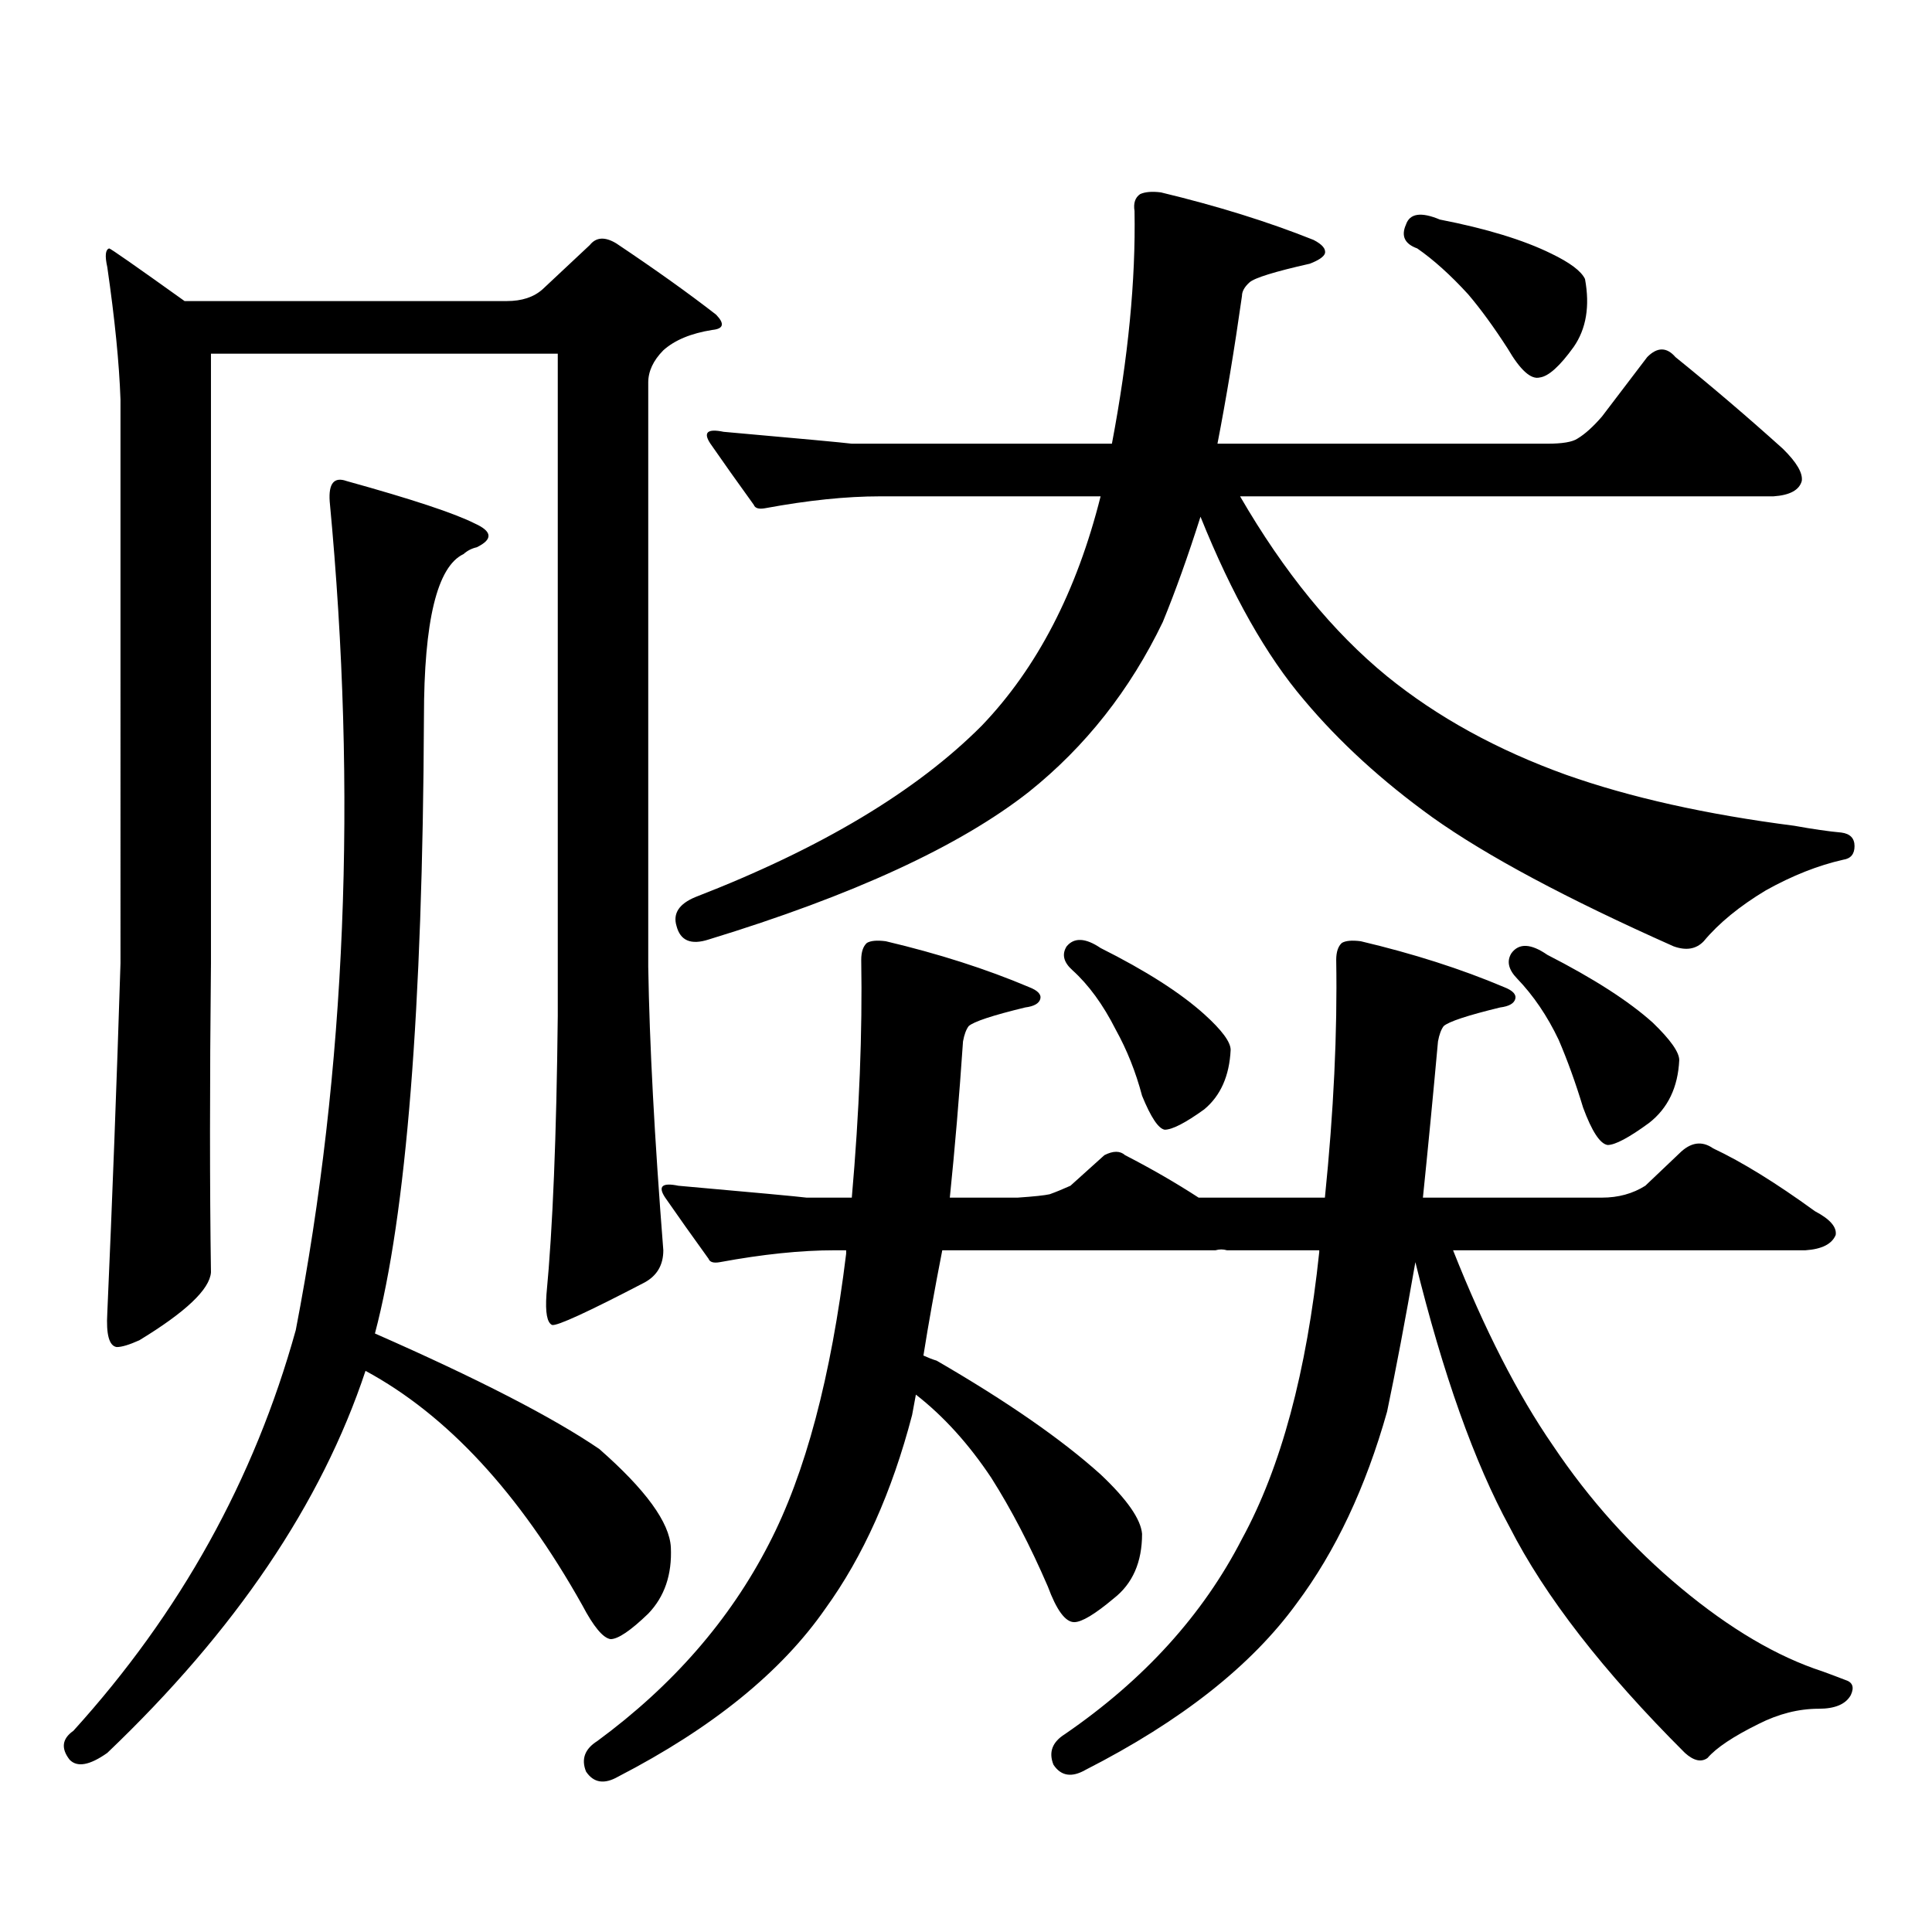 <?xml version="1.0" encoding="utf-8"?>
<!-- Generator: Adobe Illustrator 16.0.0, SVG Export Plug-In . SVG Version: 6.00 Build 0)  -->
<!DOCTYPE svg PUBLIC "-//W3C//DTD SVG 1.1//EN" "http://www.w3.org/Graphics/SVG/1.1/DTD/svg11.dtd">
<svg version="1.1" id="图层_1" xmlns="http://www.w3.org/2000/svg" xmlns:xlink="http://www.w3.org/1999/xlink" x="0px" y="0px"
	 width="1000px" height="1000px" viewBox="0 0 1000 1000" enable-background="new 0 0 1000 1000" xml:space="preserve">
<path d="M55.535,907.297c-9.115,6.44-15.609,7.608-19.512,3.516c-4.558-5.864-3.902-10.849,1.951-14.941
	c55.273-60.946,93.656-130.078,115.119-207.422c26.006-134.761,31.859-277.734,17.561-428.906
	c-0.655-9.366,2.271-12.882,8.78-10.547c33.811,9.38,55.929,16.699,66.34,21.973c9.101,4.106,9.421,8.212,0.976,12.305
	c-2.606,0.591-4.878,1.758-6.829,3.516c-13.658,6.454-20.487,34.579-20.487,84.375c-0.655,151.172-9.115,257.52-25.365,319.043
	c53.322,23.442,92.025,43.368,116.095,59.766c24.055,21.094,36.417,38.081,37.072,50.977c0.641,14.063-3.262,25.488-11.707,34.277
	c-9.115,8.789-15.609,13.184-19.512,13.184c-3.902-0.591-8.78-6.454-14.634-17.578c-32.529-58.008-69.922-98.438-112.192-121.289
	C166.417,778.098,121.875,844.016,55.535,907.297z M280.896,149.68l24.39-22.852c3.247-4.093,7.805-4.395,13.658-0.879
	c20.152,13.485,37.393,25.79,51.706,36.914c4.543,4.696,3.902,7.333-1.951,7.91c-11.066,1.758-19.512,5.273-25.365,10.547
	c-5.213,5.273-7.805,10.849-7.805,16.699v302.344c0.641,39.853,3.247,88.77,7.805,146.777c0,7.622-3.262,13.184-9.756,16.699
	c-29.268,15.243-45.212,22.563-47.804,21.973c-2.606-1.167-3.582-6.44-2.927-15.82c3.247-33.976,5.198-82.026,5.854-144.141V183.078
	H109.192v315.527c-0.655,62.704-0.655,116.016,0,159.961c-0.655,8.789-13.018,20.517-37.072,35.156
	c-5.213,2.349-9.115,3.516-11.707,3.516c-3.902-0.577-5.533-6.44-4.878-17.578c2.592-58.585,4.878-118.94,6.829-181.055V206.809
	c-0.655-18.745-2.927-41.597-6.829-68.555c-1.311-5.851-0.976-9.077,0.976-9.668c0.641,0,13.658,9.091,39.023,27.246h166.825
	C270.164,155.832,276.338,153.786,280.896,149.68z M437.965,647.141h-5.854c-17.561,0-37.407,2.06-59.511,6.152
	c-3.262,0.591-5.213,0-5.854-1.758c-8.46-11.714-15.944-22.261-22.438-31.641c-3.902-5.851-1.631-7.91,6.829-6.152
	c39.664,3.516,61.782,5.575,66.34,6.152h23.414c3.902-44.522,5.519-85.542,4.878-123.047c0-4.093,0.976-7.031,2.927-8.789
	c1.951-1.167,5.198-1.456,9.756-0.879c27.316,6.454,52.026,14.364,74.145,23.73c4.543,1.758,6.494,3.817,5.854,6.152
	c-0.655,2.349-3.262,3.817-7.805,4.395c-16.92,4.106-26.676,7.333-29.268,9.668c-1.311,1.758-2.286,4.395-2.927,7.91
	c-1.951,28.716-4.237,55.673-6.829,80.859h35.121c8.445-0.577,13.979-1.167,16.585-1.758c3.247-1.167,6.829-2.637,10.731-4.395
	l17.561-15.82c4.543-2.335,8.125-2.335,10.731,0c13.658,7.031,26.341,14.364,38.048,21.973h65.364
	c4.543-44.522,6.494-85.542,5.854-123.047c0-4.093,0.976-7.031,2.927-8.789c1.951-1.167,5.198-1.456,9.756-0.879
	c27.316,6.454,52.026,14.364,74.145,23.73c4.543,1.758,6.494,3.817,5.854,6.152c-0.655,2.349-3.262,3.817-7.805,4.395
	c-16.92,4.106-26.676,7.333-29.268,9.668c-1.311,1.758-2.286,4.395-2.927,7.91c-2.606,28.716-5.213,55.673-7.805,80.859h92.681
	c8.445,0,15.93-2.046,22.438-6.152l17.561-16.699c5.854-5.851,11.707-6.729,17.561-2.637c14.954,7.031,32.515,17.88,52.682,32.52
	c7.805,4.106,11.372,8.212,10.731,12.305c-1.951,4.696-7.164,7.333-15.609,7.91H752.104c16.25,41.021,33.49,74.707,51.706,101.074
	c18.856,28.125,40.975,52.734,66.34,73.828s49.755,35.444,73.169,43.066c3.247,1.167,7.149,2.637,11.707,4.395
	c3.902,1.167,4.878,3.804,2.927,7.91c-2.606,4.683-8.14,7.031-16.585,7.031c-10.411,0-20.822,2.637-31.219,7.91
	c-13.018,6.44-21.798,12.305-26.341,17.578c-3.262,2.335-7.164,1.456-11.707-2.637c-42.285-42.188-72.528-81.161-90.729-116.895
	c-18.216-33.398-34.48-79.102-48.779-137.109c-5.213,29.883-10.091,55.673-14.634,77.344
	c-11.066,39.263-26.676,72.358-46.828,99.316c-23.414,32.218-59.846,60.933-109.266,86.133c-7.164,4.093-12.683,3.214-16.585-2.637
	c-2.606-6.454-0.655-11.728,5.854-15.82c40.975-28.125,71.538-61.825,91.705-101.074c20.152-36.914,33.49-86.421,39.999-148.535
	v-0.879h-47.804c-1.951-0.577-3.902-0.577-5.854,0H487.72c-3.902,19.927-7.164,38.095-9.756,54.492
	c2.592,1.181,4.878,2.06,6.829,2.637c36.417,21.094,64.709,40.731,84.876,58.887c13.658,12.882,20.808,23.14,21.463,30.762
	c0,14.64-4.878,25.776-14.634,33.398c-9.756,8.198-16.585,12.305-20.487,12.305c-4.558,0-9.115-6.152-13.658-18.457
	c-9.115-21.094-18.871-39.853-29.268-56.25c-11.707-17.578-24.725-31.929-39.023-43.066l-1.951,10.547
	c-10.411,39.853-25.365,73.237-44.877,100.195c-22.773,32.808-58.535,61.812-107.314,87.012c-7.164,4.093-12.683,3.214-16.585-2.637
	c-2.606-6.454-0.655-11.728,5.854-15.82c39.023-28.716,68.611-62.704,88.778-101.953c18.856-36.323,32.194-86.421,39.999-150.293
	V647.141z M816.492,227.023c3.902-2.335,8.125-6.152,12.683-11.426l23.414-30.762c5.198-5.273,10.076-5.273,14.634,0
	c18.856,15.243,37.393,31.063,55.608,47.461c7.149,7.031,10.396,12.606,9.756,16.699c-1.311,4.696-6.188,7.333-14.634,7.91H641.862
	c22.759,39.263,48.124,70.313,76.096,93.164c26.006,21.094,56.904,38.095,92.681,50.977c33.17,11.728,72.514,20.517,118.046,26.367
	c9.756,1.758,17.881,2.938,24.39,3.516c4.543,0.591,6.829,2.938,6.829,7.031c0,4.106-1.951,6.454-5.854,7.031
	c-13.018,2.938-26.341,8.212-39.999,15.82c-13.658,8.212-24.39,17.001-32.194,26.367c-3.902,4.106-9.115,4.985-15.609,2.637
	c-55.288-24.609-96.918-46.87-124.875-66.797c-26.021-18.745-48.139-38.96-66.34-60.645c-19.512-22.852-37.407-54.492-53.657-94.922
	c-6.509,20.517-13.018,38.672-19.512,54.492c-16.92,35.156-39.999,64.462-69.267,87.891c-35.776,28.125-91.064,53.613-165.85,76.465
	c-9.115,2.938-14.634,0.591-16.585-7.031c-1.951-6.44,1.296-11.426,9.756-14.941c65.029-25.187,114.464-54.78,148.289-88.77
	c28.612-29.883,49.1-69.434,61.462-118.652H455.525c-17.561,0-37.407,2.06-59.511,6.152c-3.262,0.591-5.213,0-5.854-1.758
	c-8.46-11.714-15.944-22.261-22.438-31.641c-3.902-5.851-1.631-7.91,6.829-6.152c39.664,3.516,61.782,5.575,66.34,6.152h134.631
	c8.445-44.522,12.348-84.663,11.707-120.41c-0.655-4.093,0.32-7.031,2.927-8.789c2.592-1.167,6.174-1.456,10.731-0.879
	c29.268,7.031,55.608,15.243,79.022,24.609c4.543,2.349,6.494,4.696,5.854,7.031c-0.655,1.758-3.262,3.516-7.805,5.273
	c-18.216,4.106-28.627,7.333-31.219,9.668c-2.606,2.349-3.902,4.696-3.902,7.031c-3.902,27.548-8.14,53.036-12.683,76.465h170.728
	C808.688,229.66,813.886,228.781,816.492,227.023z M552.108,489.816c3.902-4.683,9.756-4.395,17.561,0.879
	c23.414,11.728,41.295,23.153,53.657,34.277c9.101,8.212,13.658,14.364,13.658,18.457c-0.655,13.485-5.213,23.73-13.658,30.762
	c-9.756,7.031-16.585,10.547-20.487,10.547c-3.262-0.577-7.164-6.44-11.707-17.578c-3.262-12.305-7.805-23.73-13.658-34.277
	c-6.509-12.882-13.993-23.14-22.438-30.762C550.478,498.028,549.502,493.923,552.108,489.816z M727.714,116.281
	c1.951-5.851,7.805-6.729,17.561-2.637c24.055,4.696,43.246,10.547,57.56,17.578c9.756,4.696,15.609,9.091,17.561,13.184
	c2.592,14.063,0.641,25.79-5.854,35.156c-7.164,9.97-13.018,15.243-17.561,15.82c-4.558,1.181-10.091-3.804-16.585-14.941
	c-7.164-11.124-13.993-20.503-20.487-28.125c-9.115-9.956-17.896-17.866-26.341-23.73
	C727.059,126.251,725.107,122.146,727.714,116.281z M782.347,493.332c3.902-5.273,10.076-4.972,18.536,0.879
	c24.055,12.305,42.271,24.032,54.633,35.156c9.101,8.789,13.658,15.243,13.658,19.336c-0.655,14.063-5.854,24.911-15.609,32.52
	c-10.411,7.622-17.561,11.426-21.463,11.426c-3.902-0.577-8.14-7.031-12.683-19.336c-3.902-12.882-8.14-24.609-12.683-35.156
	c-5.854-12.305-13.018-22.852-21.463-31.641C780.716,501.833,779.74,497.438,782.347,493.332z"/>
</svg>
